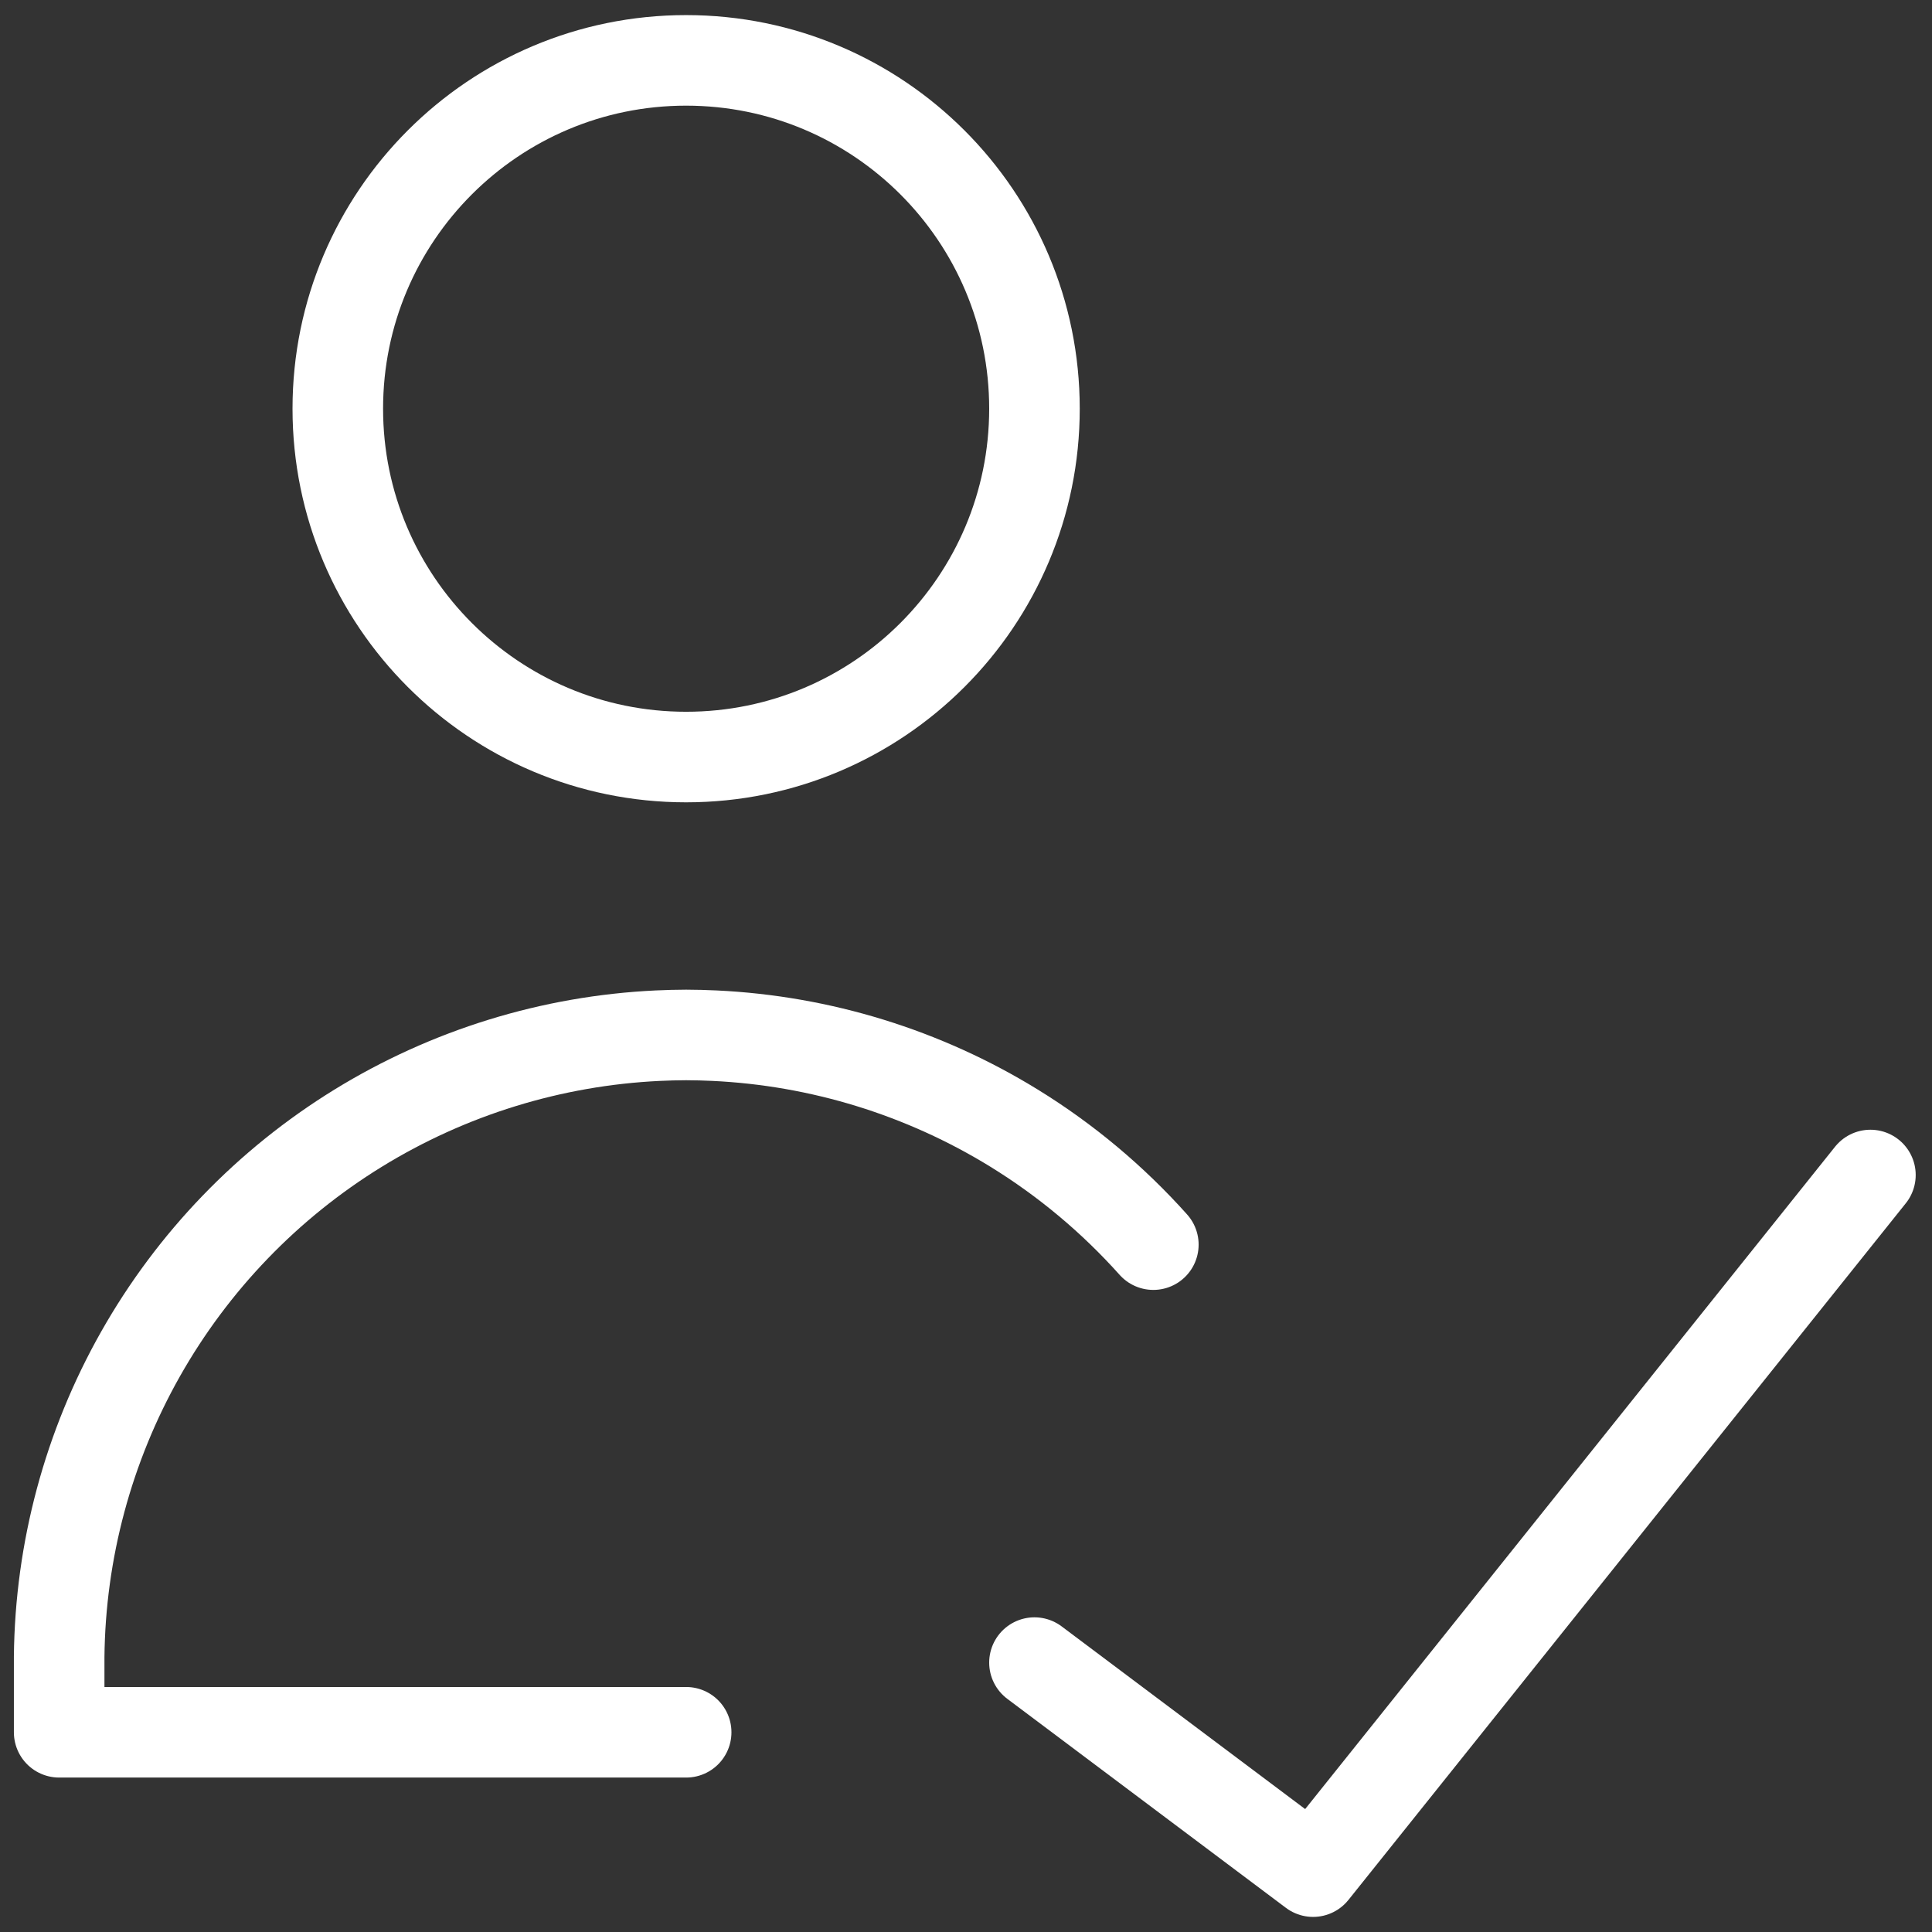 <svg width="32" height="32" viewBox="0 0 32 32" fill="none" xmlns="http://www.w3.org/2000/svg">
<rect x="0" y="0" width="32" height="32" fill="#333333" stroke="none"/>
<g clip-path="url(#clip0_14301_1050)">
<path d="M11.364 12.539C14.551 12.539 17.134 9.955 17.134 6.769C17.134 3.583 14.551 1 11.364 1C8.178 1 5.595 3.583 5.595 6.769C5.595 9.955 8.178 12.539 11.364 12.539Z" stroke="white" stroke-width="1.5" stroke-linecap="round" stroke-linejoin="round"/>
<path d="M11.365 28.692H0.98V27.441C0.998 25.682 1.462 23.957 2.328 22.426C3.194 20.895 4.434 19.608 5.932 18.686C7.431 17.764 9.138 17.237 10.895 17.154C11.052 17.146 11.208 17.143 11.365 17.142C11.521 17.143 11.678 17.146 11.834 17.154C13.591 17.237 15.299 17.764 16.797 18.686C17.658 19.216 18.434 19.867 19.103 20.615" stroke="white" stroke-width="1.5" stroke-linecap="round" stroke-linejoin="round"/>
<path d="M30.98 19.462L21.749 31L17.134 27.538" stroke="white" stroke-width="1.5" stroke-linecap="round" stroke-linejoin="round"/>
</g>
<defs>
<clipPath id="clip0_14301_1050">
<rect width="32" height="32" fill="white"/>
</clipPath>
</defs>
</svg>
